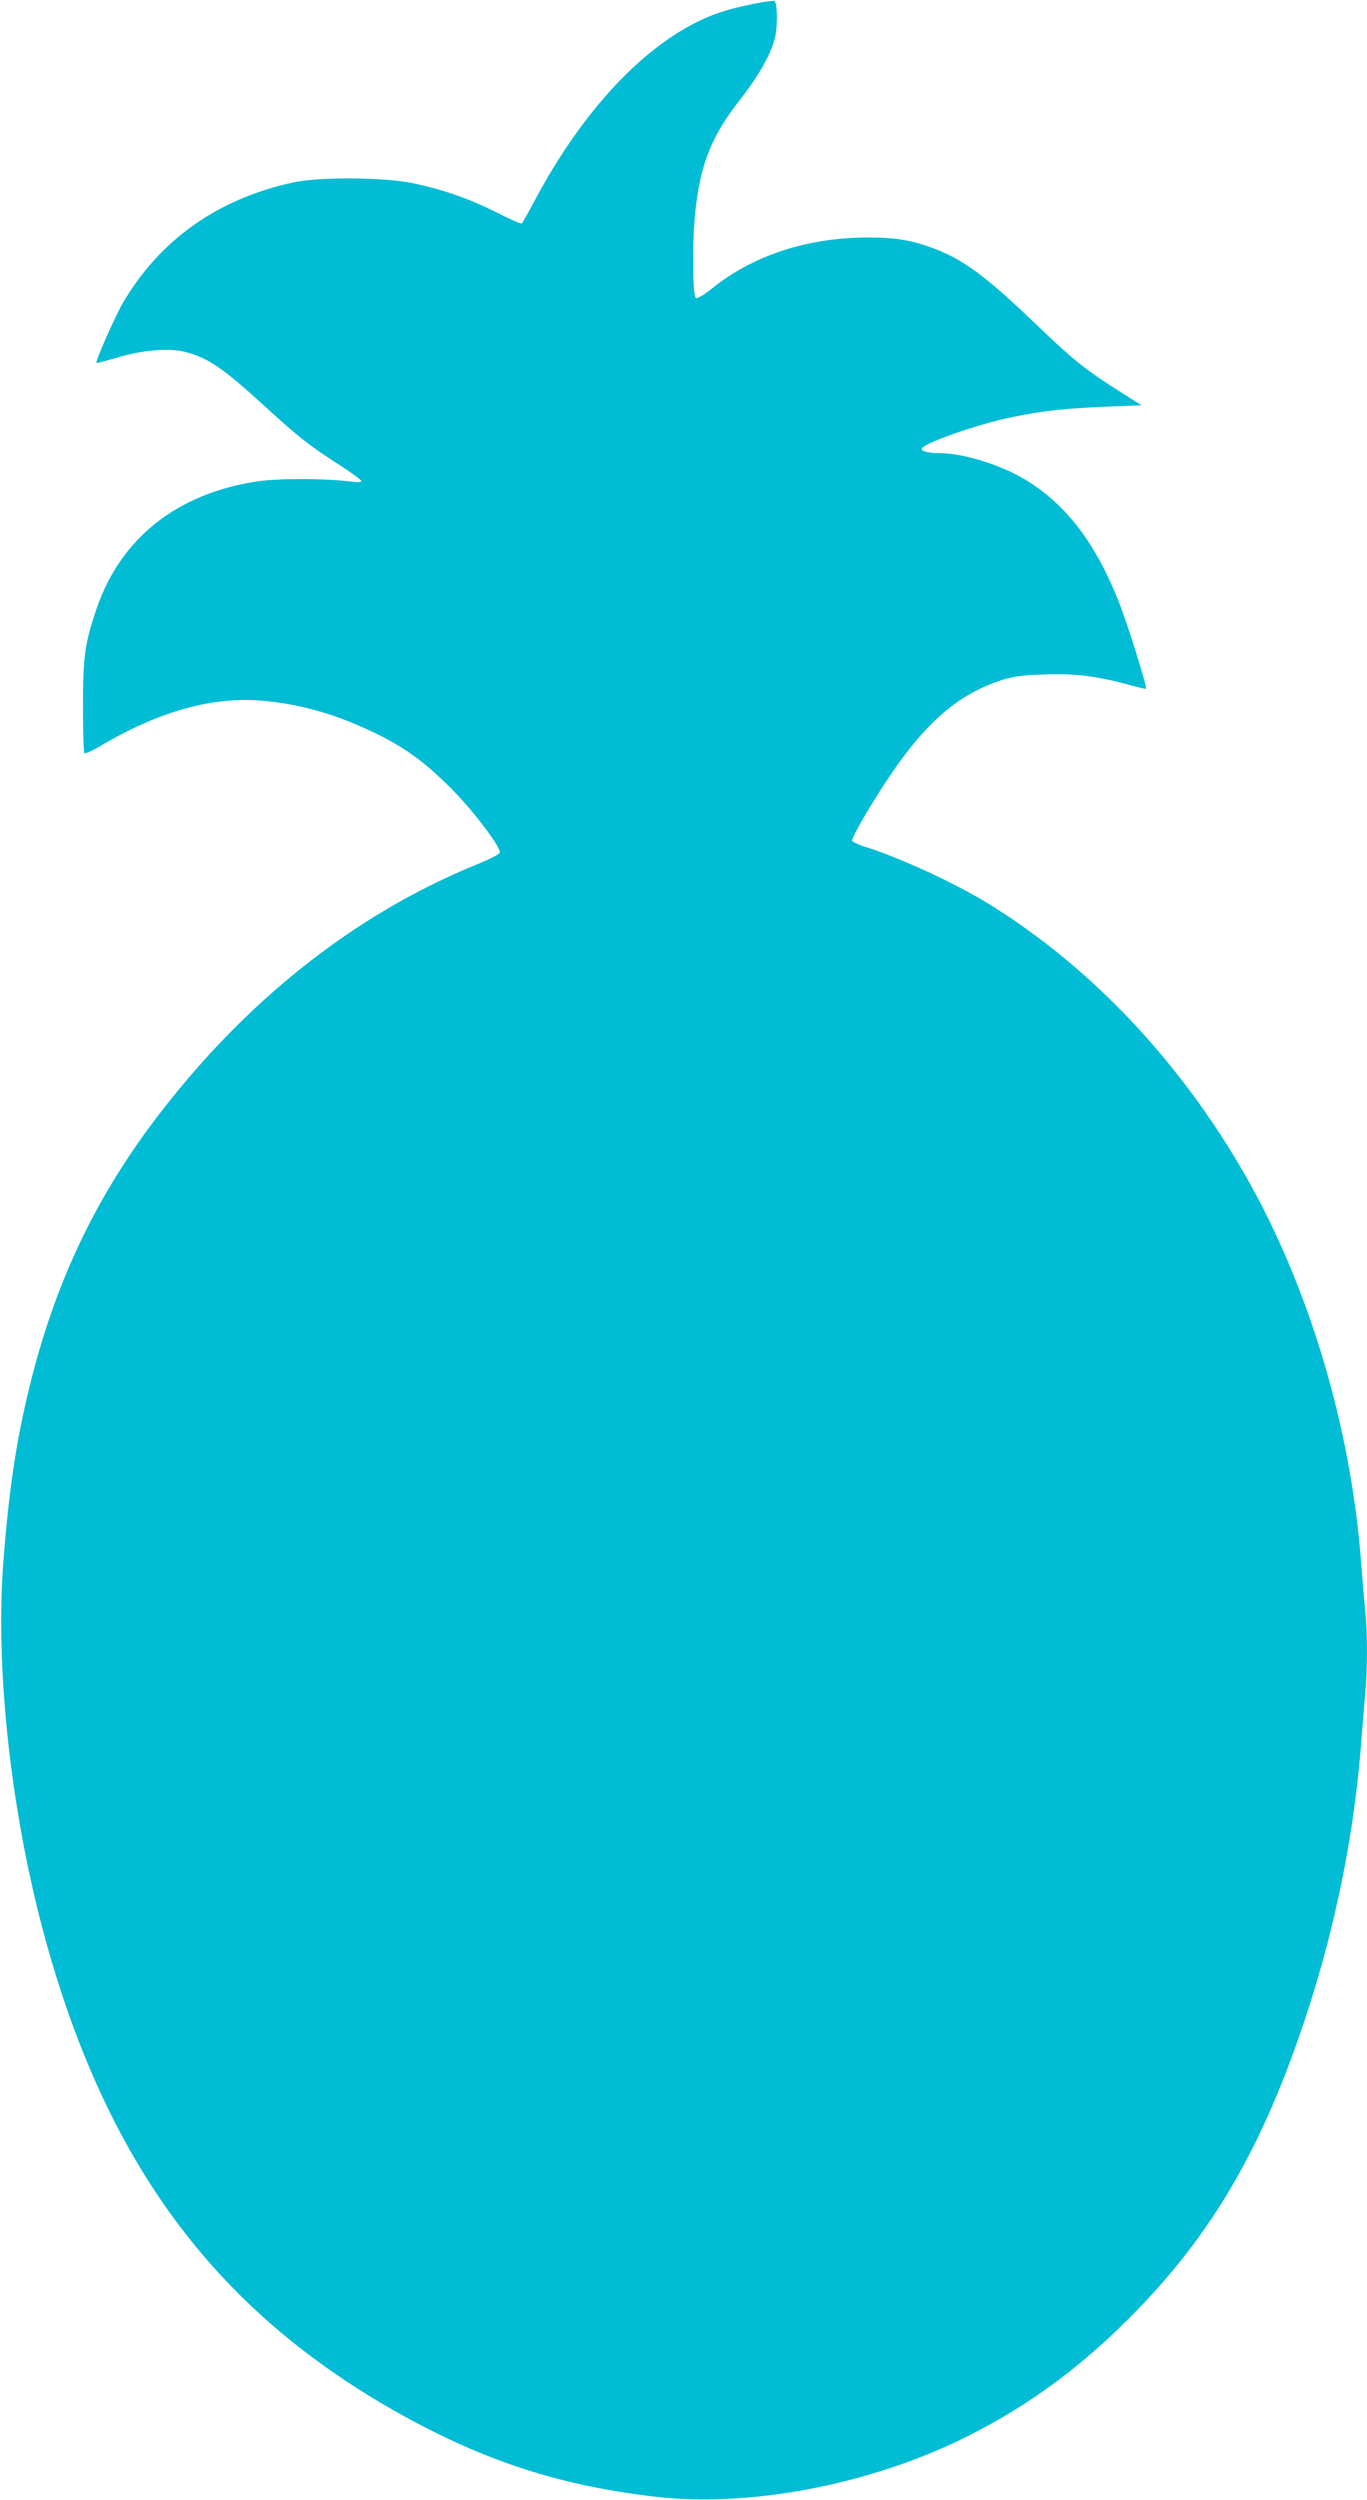<?xml version="1.0" standalone="no"?>
<!DOCTYPE svg PUBLIC "-//W3C//DTD SVG 20010904//EN"
 "http://www.w3.org/TR/2001/REC-SVG-20010904/DTD/svg10.dtd">
<svg version="1.0" xmlns="http://www.w3.org/2000/svg"
 width="700pt" height="1280pt" viewBox="0 0 700 1280"
 preserveAspectRatio="xMidYMid meet">
<g transform="translate(0,1280) scale(0.1,-0.1)"
fill="#00bcd4" stroke="none">
<path d="M3905 12789 c-130 -24 -207 -45 -285 -78 -319 -137 -639 -478 -887
-947 -30 -57 -58 -106 -62 -108 -4 -3 -63 23 -131 58 -141 70 -267 114 -420
147 -144 32 -488 34 -619 5 -388 -85 -683 -294 -873 -619 -40 -70 -141 -298
-134 -305 2 -2 51 11 108 28 123 37 257 49 339 30 118 -28 199 -82 407 -273
175 -160 235 -208 382 -302 66 -42 120 -82 120 -87 0 -7 -17 -8 -47 -4 -131
17 -369 18 -482 2 -413 -61 -704 -291 -827 -654 -60 -177 -69 -242 -69 -499 0
-127 3 -235 7 -239 4 -3 38 11 75 33 314 186 590 261 856 234 197 -21 370 -72
572 -171 150 -74 260 -157 395 -297 101 -104 230 -276 230 -306 0 -9 -44 -32
-117 -62 -632 -257 -1199 -708 -1659 -1320 -305 -407 -506 -836 -633 -1355
-67 -274 -104 -517 -133 -885 -45 -556 40 -1314 217 -1953 320 -1155 881
-1902 1822 -2425 431 -239 816 -363 1298 -419 468 -54 1056 53 1539 280 328
156 612 357 886 632 426 425 692 883 918 1580 144 445 237 909 272 1365 6 77
15 187 20 245 13 134 13 326 0 443 -5 51 -14 157 -20 237 -53 698 -268 1415
-595 1986 -334 582 -789 1063 -1311 1386 -174 107 -455 237 -638 294 -32 10
-60 24 -63 30 -2 7 34 77 82 156 244 406 427 584 690 668 54 17 103 24 212 27
155 6 269 -8 430 -52 48 -13 89 -23 91 -21 7 8 -92 326 -139 445 -119 300
-267 495 -473 622 -125 77 -322 139 -443 139 -57 0 -93 9 -93 22 0 26 286 127
465 163 163 33 268 44 480 53 l180 7 -110 70 c-172 108 -242 164 -427 342
-254 244 -368 329 -516 387 -118 46 -206 61 -357 60 -308 -2 -584 -94 -793
-264 -36 -29 -70 -49 -78 -46 -18 7 -20 293 -3 448 26 240 84 384 229 568 99
127 162 240 180 324 13 62 10 178 -5 181 -5 2 -32 -2 -60 -6z"/>
</g>
</svg>

